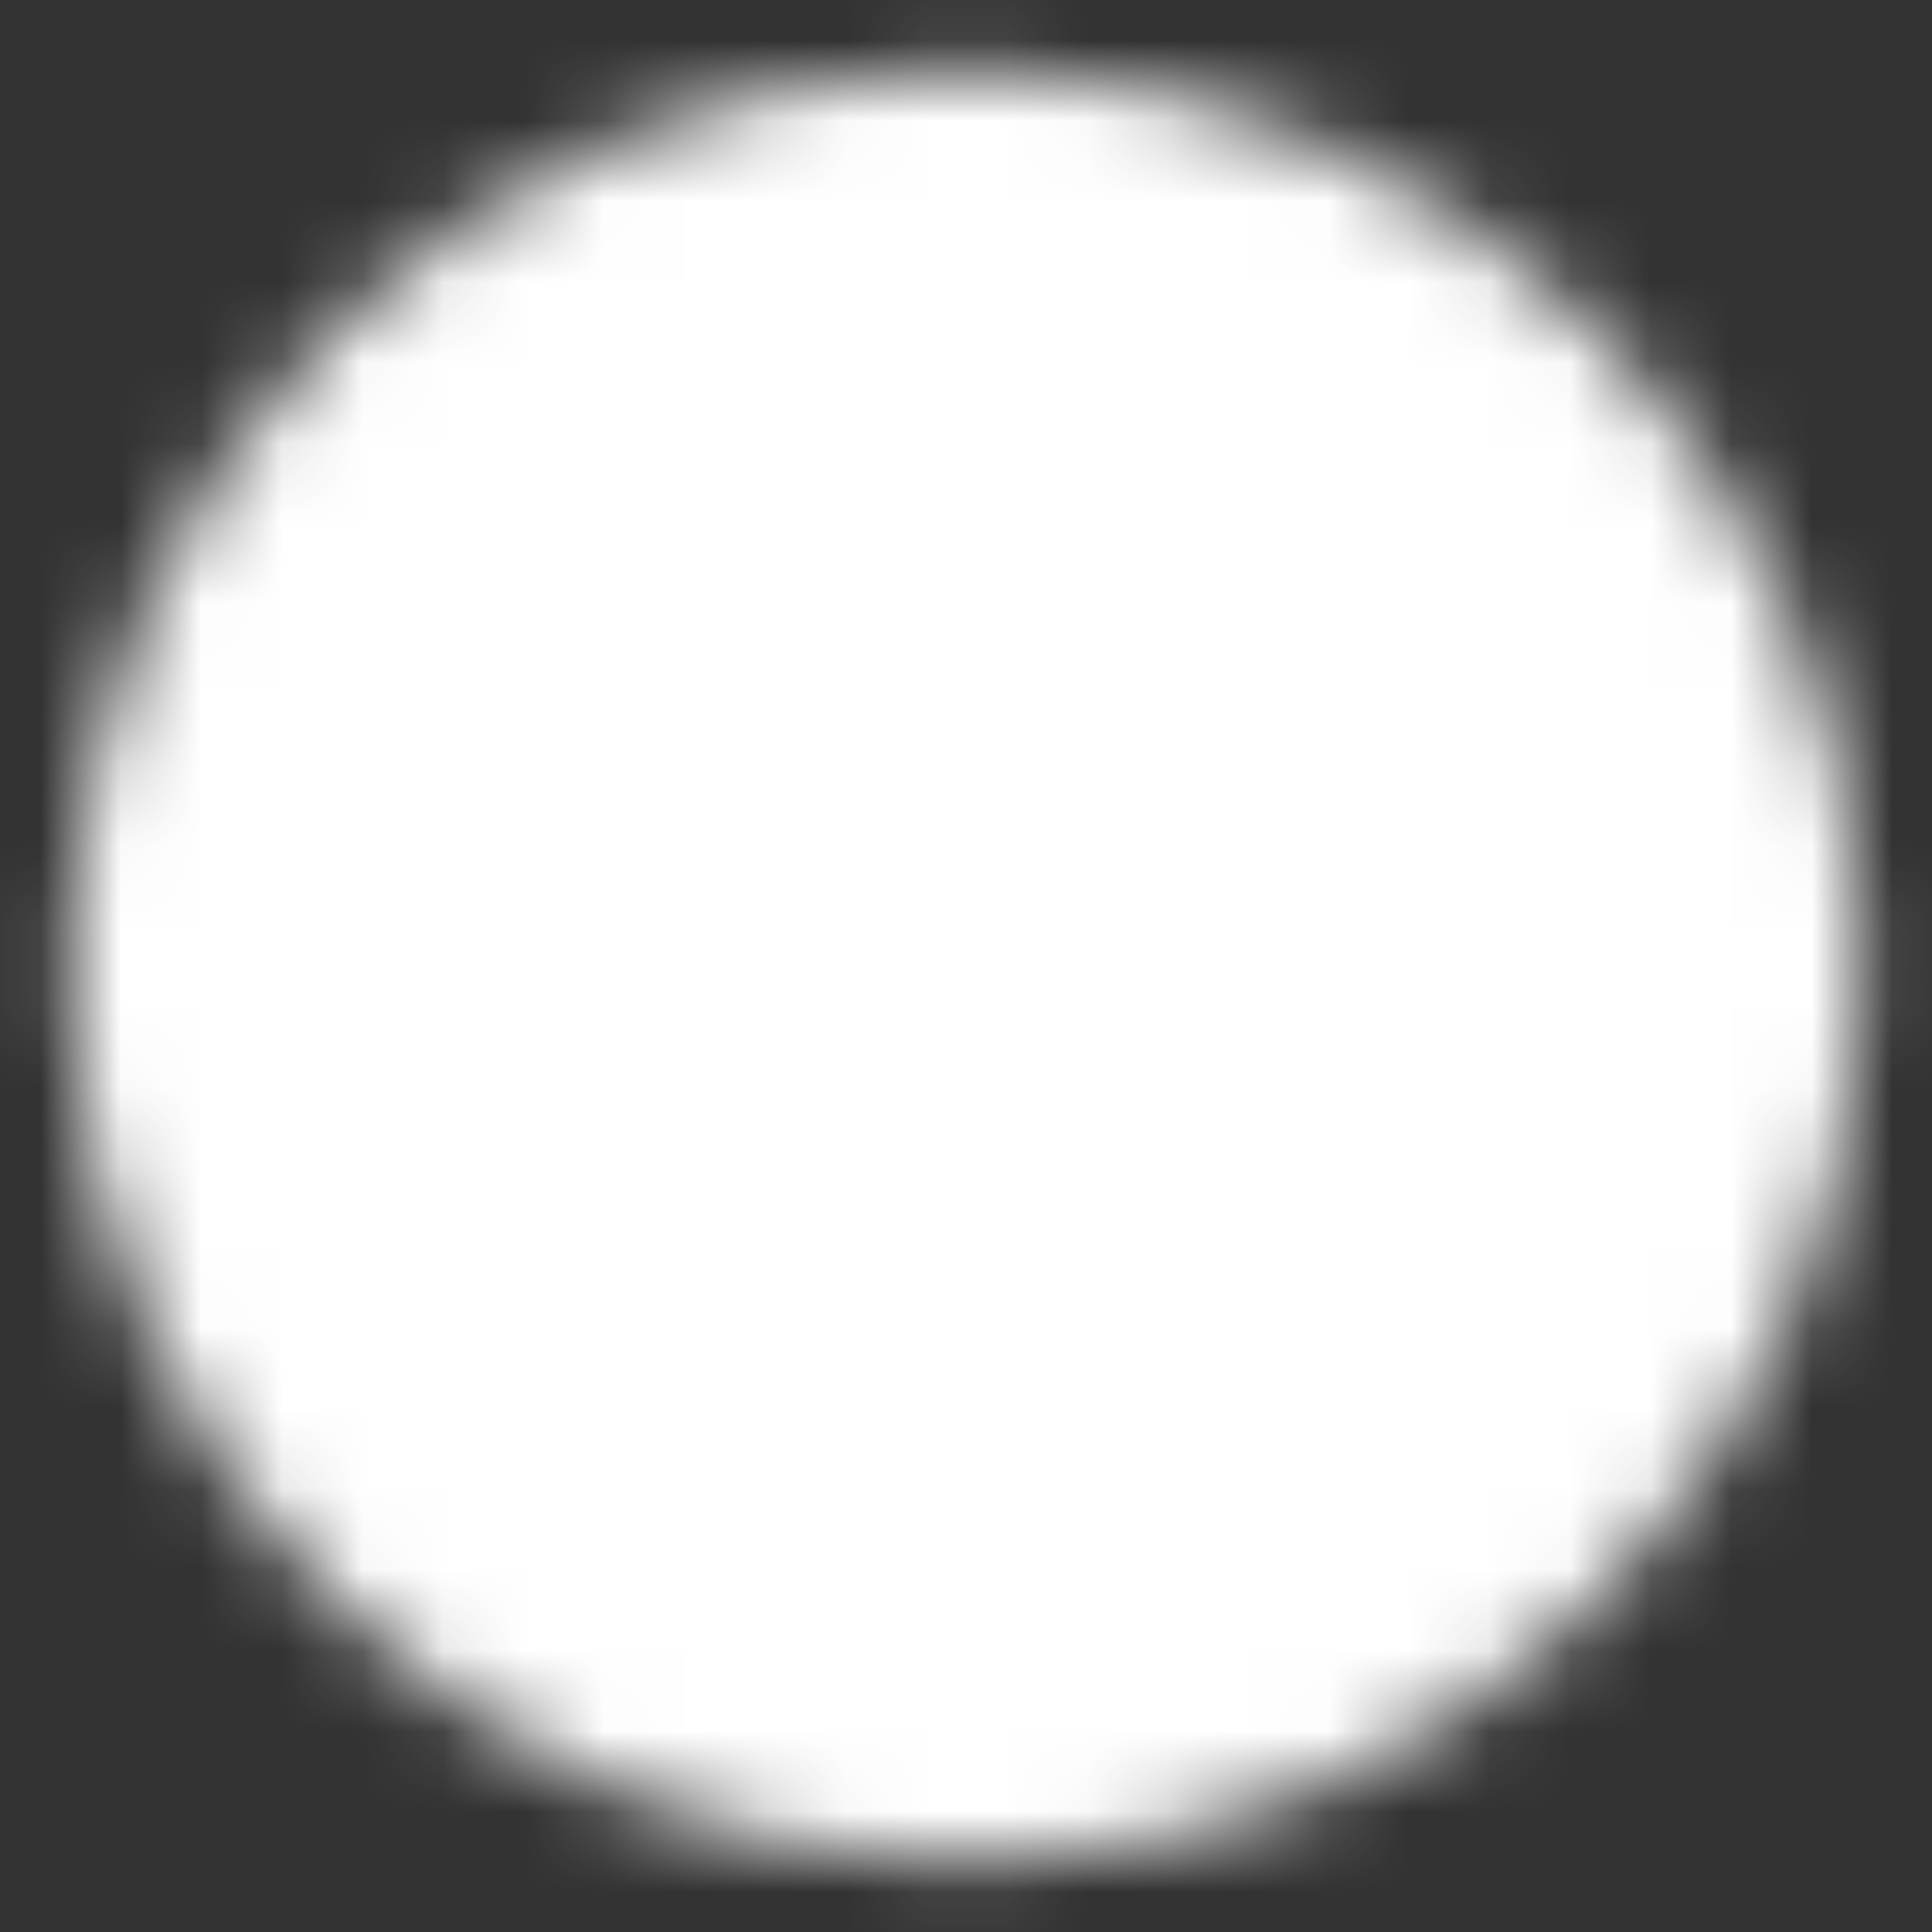 <svg width="24" height="24" viewBox="0 0 24 24" fill="none" xmlns="http://www.w3.org/2000/svg">
<rect x="0" y="0" width="24" height="24" fill="#333333" stroke="none"/>
<g clip-path="url(#clip0_119_2747)">
<mask id="mask0_119_2747" style="mask-type:luminance" maskUnits="userSpaceOnUse" x="0" y="0" width="24" height="24">
<path d="M2 12C2 6.48 6.48 2 12 2C17.52 2 22 6.48 22 12C22 17.52 17.52 22 12 22C6.48 22 2 17.52 2 12Z" fill="white" stroke="white" stroke-width="2.25" stroke-linecap="round" stroke-linejoin="round"/>
<path d="M8.631 15.31C10.811 14.73 13.121 14.97 15.131 16" stroke="black" stroke-width="2.25" stroke-linecap="round" stroke-linejoin="round"/>
<path d="M7.5 12.07C8.6 11.7 9.78 11.5 11 11.5C13.02 11.5 14.92 12.05 16.55 13" stroke="black" stroke-width="2.25" stroke-linecap="round" stroke-linejoin="round"/>
<path d="M7 8.91C8.38 8.32 9.9 8 11.5 8C13.91 8 16.15 8.74 18 10" stroke="black" stroke-width="2.25" stroke-linecap="round" stroke-linejoin="round"/>
</mask>
<g mask="url(#mask0_119_2747)">
<path d="M24 0H0V24H24V0Z" fill="white"/>
</g>
</g>
<defs>
<clipPath id="clip0_119_2747">
<rect width="24" height="24" fill="white"/>
</clipPath>
</defs>
</svg>
